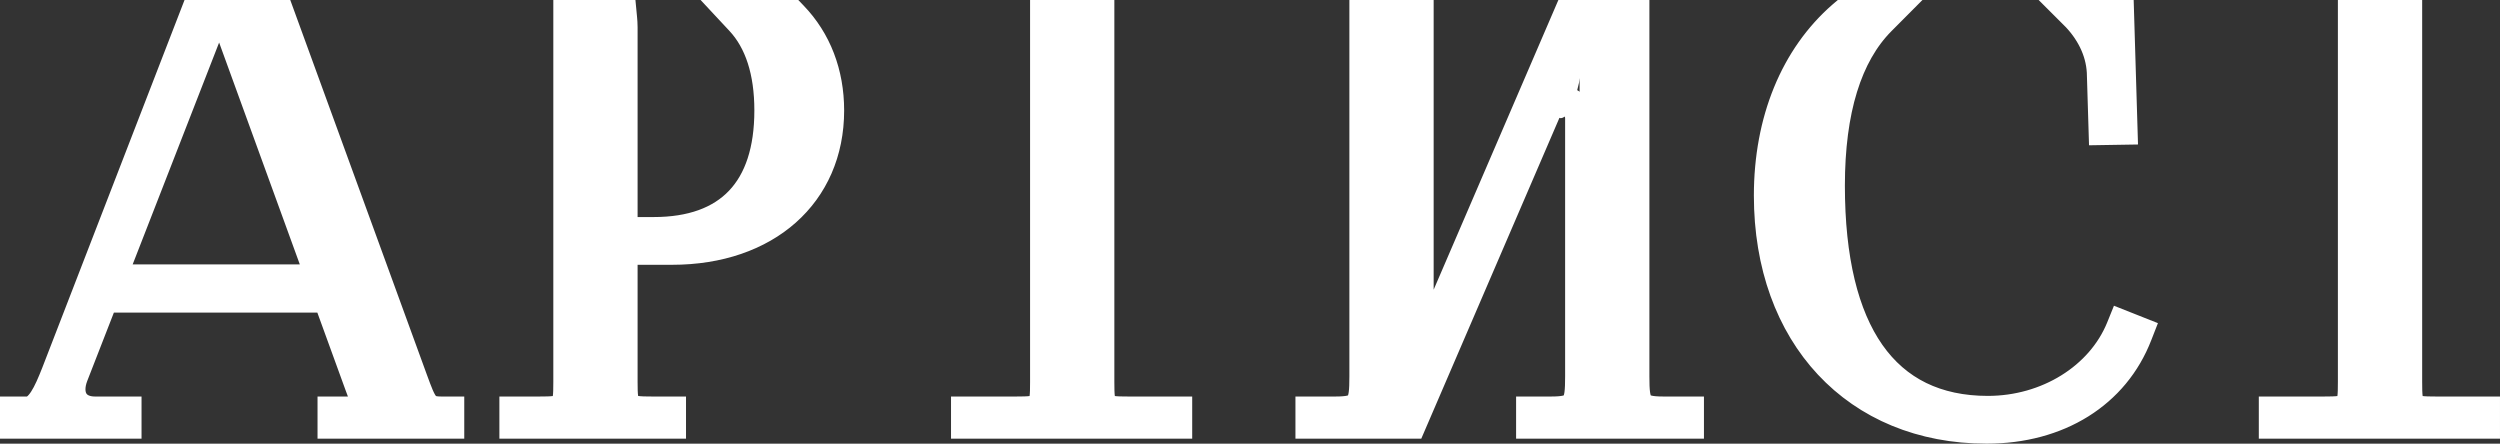 <?xml version="1.0" encoding="UTF-8"?> <svg xmlns="http://www.w3.org/2000/svg" xmlns:xlink="http://www.w3.org/1999/xlink" width="144.675px" height="25.675px" viewBox="0 0 144.675 25.675" version="1.1"><rect x="0" y="0" width="144.675" height="25.675" fill="#333333" stroke="none"/><title>Group 15</title><g id="Мудборд" stroke="none" stroke-width="1" fill="none" fill-rule="evenodd"><g id="Artboard" transform="translate(-280.163, -63.163)"><g id="Group-15" transform="translate(281, 64)"><path d="M89.922,0.536 C87.478,6.849 90.625,8.934 91,0" id="Path-11" fill="#FFFFFF"></path><g id="Group-90"><path d="M114.129,24 C106.574,24 101.497,18.567 101.497,10.481 C101.497,6.148 103.013,2.445 105.764,0.053 L105.826,0 L108.4,0 L108.025,0.377 C106.077,2.338 105.089,5.544 105.089,9.906 C105.089,18.414 108.24,22.911 114.2,22.911 C117.635,22.911 120.721,20.994 121.881,18.14 L121.962,17.94 L122.959,18.335 L122.879,18.54 C121.558,21.959 118.287,24 114.129,24 L114.129,24 Z M130.718,23.712 L130.718,22.947 L133.632,22.947 C135.216,22.947 135.294,22.869 135.294,21.263 L135.294,0 L138.496,0 L138.496,21.263 C138.496,22.869 138.574,22.947 140.158,22.947 L143,22.947 L143,23.712 L130.718,23.712 Z M87.737,23.712 L87.737,22.947 L88.912,22.947 C90.441,22.947 90.574,22.619 90.574,20.94 L90.574,1.153 L80.861,23.712 L74.968,23.712 L74.968,22.947 L76.427,22.947 C77.956,22.947 78.089,22.619 78.089,20.94 L78.089,0 L81.291,0 L81.291,19.99 L89.898,0 L93.776,0 L93.776,20.94 C93.776,22.619 93.909,22.947 95.438,22.947 L96.933,22.947 L96.933,23.712 L87.737,23.712 Z M55.036,23.712 L55.036,22.947 L57.949,22.947 C59.533,22.947 59.611,22.869 59.611,21.263 L59.611,0 L62.813,0 L62.813,21.263 C62.813,22.869 62.891,22.947 64.475,22.947 L67.318,22.947 L67.318,23.712 L55.036,23.712 Z M28.9,23.712 L28.9,22.947 L30.359,22.947 C31.943,22.947 32.021,22.869 32.021,21.263 L32.021,0 L35.174,0 L35.193,0.199 C35.21,0.379 35.223,0.56 35.223,0.741 L35.223,12.561 L36.991,12.561 C41.351,12.561 43.655,10.139 43.655,5.557 C43.655,3.304 43.091,1.559 41.981,0.373 L41.633,0 L45.002,0 L45.066,0.067 C46.446,1.499 47.176,3.398 47.176,5.557 C47.176,10.397 43.511,13.649 38.056,13.649 L35.223,13.649 L35.223,21.263 C35.223,22.853 35.318,22.947 36.92,22.947 L38.025,22.947 L38.025,23.712 L28.9,23.712 Z M18.376,23.712 L18.376,22.947 L20.667,22.947 C20.35,22.554 20.122,21.933 19.942,21.442 L18.114,16.415 L5.181,16.415 L3.427,20.916 C3.324,21.186 3.271,21.446 3.271,21.688 C3.271,22.465 3.804,22.947 4.661,22.947 L6.516,22.947 L6.516,23.712 L0,23.712 L0,22.947 L0.752,22.947 C1.464,22.947 1.932,21.909 2.387,20.753 L10.416,0 L11.578,0 L5.616,15.3 L17.708,15.3 L12.144,0 L15.374,0 L23.081,21.139 C23.631,22.636 23.745,22.947 24.708,22.947 L25.192,22.947 L25.192,23.712 L18.376,23.712 Z" id="Fill-82" fill="#FFFFFF"></path><path d="M114.129,24 C106.574,24 101.497,18.567 101.497,10.481 C101.497,6.148 103.013,2.445 105.764,0.053 L105.826,0 L108.4,0 L108.025,0.377 C106.077,2.338 105.089,5.544 105.089,9.906 C105.089,18.414 108.24,22.911 114.2,22.911 C117.635,22.911 120.721,20.994 121.881,18.14 L121.962,17.94 L122.959,18.335 L122.879,18.54 C121.558,21.959 118.287,24 114.129,24 Z M130.718,23.712 L130.718,22.947 L133.632,22.947 C135.216,22.947 135.294,22.869 135.294,21.263 L135.294,0 L138.496,0 L138.496,21.263 C138.496,22.869 138.574,22.947 140.158,22.947 L143,22.947 L143,23.712 L130.718,23.712 Z M87.737,23.712 L87.737,22.947 L88.912,22.947 C90.441,22.947 90.574,22.619 90.574,20.94 L90.574,6.004 C90.574,5.452 90.127,5.004 89.574,5.004 C89.175,5.004 88.814,5.242 88.656,5.609 L80.861,23.712 L80.861,23.712 L74.968,23.712 L74.968,22.947 L76.427,22.947 C77.956,22.947 78.089,22.619 78.089,20.94 L78.089,0 L81.291,0 L81.291,19.99 L89.898,0 L93.776,0 L93.776,20.94 C93.776,22.619 93.909,22.947 95.438,22.947 L96.933,22.947 L96.933,23.712 L87.737,23.712 Z M55.036,23.712 L55.036,22.947 L57.949,22.947 C59.533,22.947 59.611,22.869 59.611,21.263 L59.611,0 L62.813,0 L62.813,21.263 C62.813,22.869 62.891,22.947 64.475,22.947 L67.318,22.947 L67.318,23.712 L55.036,23.712 Z M28.9,23.712 L28.9,22.947 L30.359,22.947 C31.943,22.947 32.021,22.869 32.021,21.263 L32.021,0 L35.174,0 L35.193,0.199 C35.21,0.379 35.223,0.56 35.223,0.741 L35.223,12.561 L36.991,12.561 C41.351,12.561 43.655,10.139 43.655,5.557 C43.655,3.304 43.091,1.559 41.981,0.373 L41.633,0 L45.002,0 L45.066,0.067 C46.446,1.499 47.176,3.398 47.176,5.557 C47.176,10.397 43.511,13.649 38.056,13.649 L35.223,13.649 L35.223,21.263 C35.223,22.853 35.318,22.947 36.92,22.947 L38.025,22.947 L38.025,23.712 L28.9,23.712 Z M18.376,23.712 L18.376,22.947 L20.667,22.947 C20.35,22.554 20.122,21.933 19.942,21.442 L18.114,16.415 L5.181,16.415 L3.427,20.916 C3.324,21.186 3.271,21.446 3.271,21.688 C3.271,22.465 3.804,22.947 4.661,22.947 L6.516,22.947 L6.516,23.712 L0,23.712 L0,22.947 L0.752,22.947 C1.464,22.947 1.932,21.909 2.387,20.753 L10.416,0 L11.578,0 L5.616,15.3 L17.708,15.3 L12.144,0 L15.374,0 L23.081,21.139 C23.631,22.636 23.745,22.947 24.708,22.947 L25.192,22.947 L25.192,23.712 L18.376,23.712 Z" id="Stroke-84" stroke="#FFFFFF" stroke-width="1.675"></path><path d="M119.167,0 C120.087,0.916 120.694,2.064 120.764,3.331 L120.867,6.72 L122.027,6.701 L121.826,0 L119.167,0 Z" id="Fill-86" fill="#FFFFFF"></path><path d="M119.167,0 C120.087,0.916 120.694,2.064 120.764,3.331 L120.867,6.72 L122.027,6.701 L121.826,0 L119.167,0 Z" id="Stroke-88" stroke="#FFFFFF" stroke-width="1.675"></path></g></g></g></g></svg> 